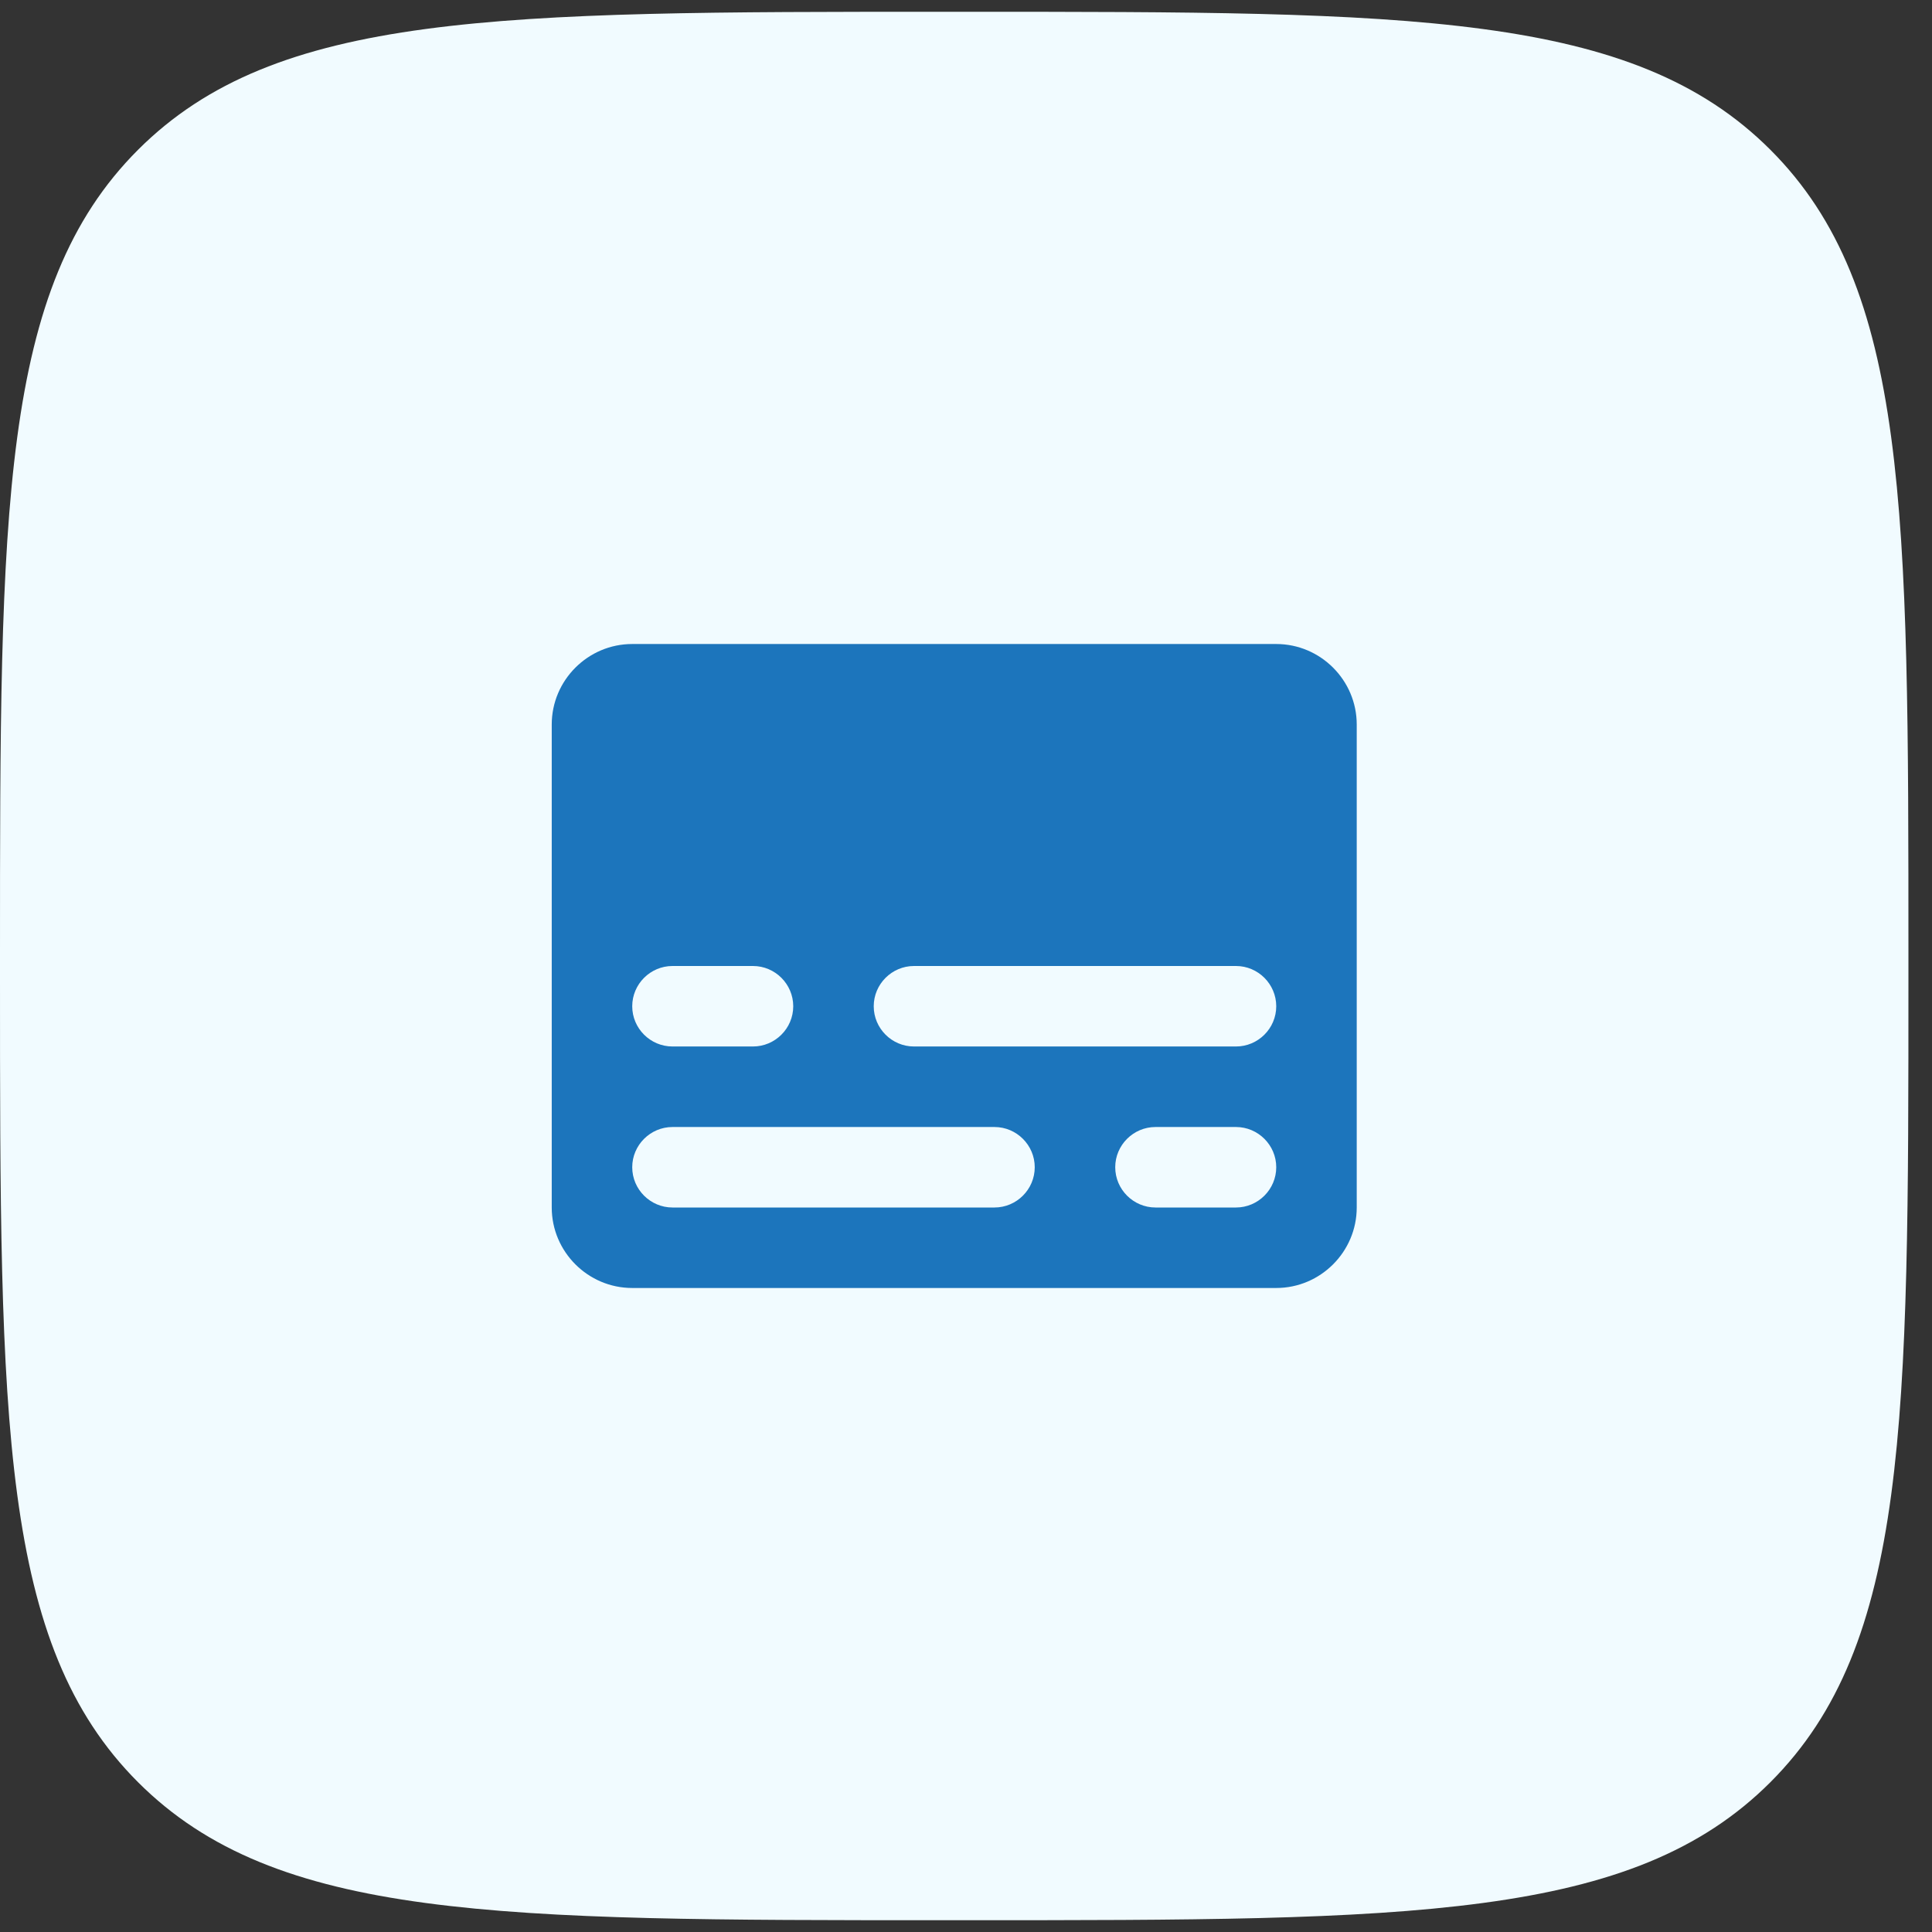 <svg width="50" height="50" viewBox="0 0 50 50" fill="none" xmlns="http://www.w3.org/2000/svg">
<rect x="0" y="0" width="50" height="50" fill="#333333" stroke="none"/>
<path d="M0 24.695C0 13.197 0 7.449 3.572 3.877C7.144 0.305 12.893 0.305 24.39 0.305H25C36.498 0.305 42.246 0.305 45.818 3.877C49.39 7.449 49.39 13.197 49.39 24.695V25.305C49.39 36.803 49.39 42.551 45.818 46.123C42.246 49.695 36.498 49.695 25 49.695H24.39C12.893 49.695 7.144 49.695 3.572 46.123C0 42.551 0 36.803 0 25.305V24.695Z" fill="#F1FBFF"/>
<path d="M33.029 16.667H16.362C15.216 16.667 14.279 17.604 14.279 18.75V31.25C14.279 32.396 15.216 33.333 16.362 33.333H33.029C34.175 33.333 35.112 32.396 35.112 31.25V18.75C35.112 17.604 34.175 16.667 33.029 16.667ZM17.404 25H19.487C20.06 25 20.529 25.469 20.529 26.042C20.529 26.615 20.06 27.083 19.487 27.083H17.404C16.831 27.083 16.362 26.615 16.362 26.042C16.362 25.469 16.831 25 17.404 25ZM25.737 31.25H17.404C16.831 31.25 16.362 30.781 16.362 30.208C16.362 29.636 16.831 29.167 17.404 29.167H25.737C26.31 29.167 26.779 29.636 26.779 30.208C26.779 30.781 26.31 31.25 25.737 31.25ZM31.987 31.25H29.904C29.331 31.25 28.862 30.781 28.862 30.208C28.862 29.636 29.331 29.167 29.904 29.167H31.987C32.56 29.167 33.029 29.636 33.029 30.208C33.029 30.781 32.56 31.25 31.987 31.25ZM31.987 27.083H23.654C23.081 27.083 22.612 26.615 22.612 26.042C22.612 25.469 23.081 25 23.654 25H31.987C32.56 25 33.029 25.469 33.029 26.042C33.029 26.615 32.56 27.083 31.987 27.083Z" fill="#1C75BC"/>
</svg>
